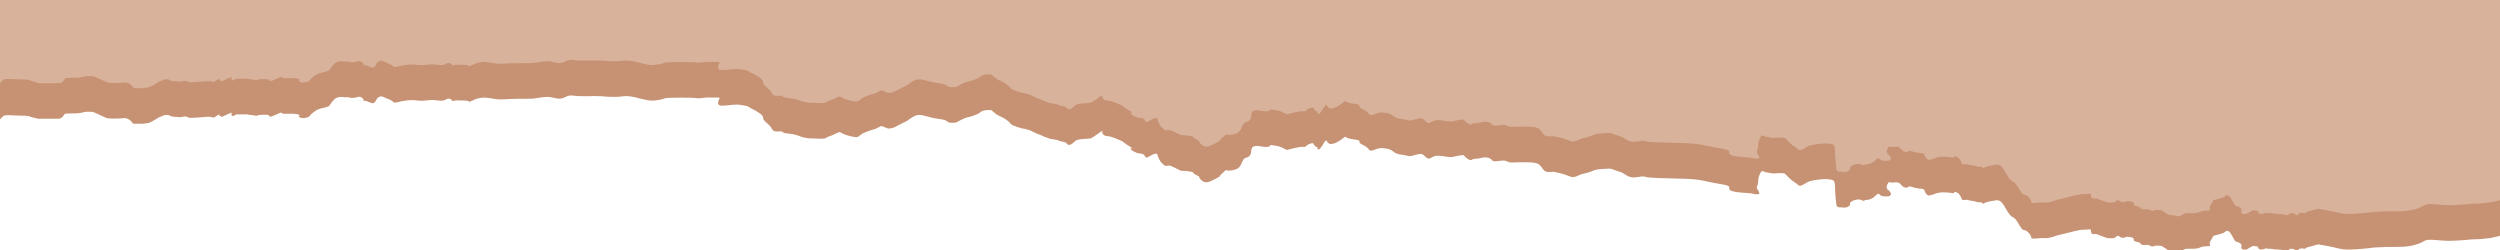   <svg xmlns="http://www.w3.org/2000/svg" x="0px" y="0px" viewBox="0 0 400 40" style="vertical-align: middle; max-width: 100%; width: 100%;" width="100%">
   <g>
    <path d="M400,5.8H0v13.3c0.2-0.2,0.4-0.4,0.5-0.5c0.2-0.3,1.6-0.1,2.9-0.1c1.4,0,1.5,0.2,1.5,0.2L6.1,19    c0,0,2.9,0,3.3,0c0.4,0,0.7-0.4,0.9-0.7c0.1-0.3,1.8,0,2.9-0.3c0.1,0,0.3-0.1,0.4-0.1c0,0,1.1-0.1,1.5,0.1c0.5,0.2,1.7,0.8,2,0.9    c0.3,0.1,1.8,0.1,2.7,0c0.9-0.1,1.5,0.9,1.5,0.9H23c0.3-0.1,0.7-0.1,0.7-0.1s0.4-0.1,1.2-0.6c0.7-0.5,0.9-0.4,1.2-0.6    c0.4-0.2,0.9-0.1,1.1,0c0.2,0.2,0.9,0.2,0.9,0.2s0.9,0.1,1.1,0c0.2-0.1,0.7-0.1,0.9,0.1c0.3,0.2,3.2-0.2,3.6-0.1    c0.3,0.1,0.6,0.1,0.6,0.1s0.2-0.2,0.6-0.4c0.4-0.2,0,0,0.4,0.2c0.4,0.2,0.4,0,0.4,0s0,0,0.9-0.4c0.9-0.4,0.2,0.1,0.5,0.3    c0.3,0.2,0.6-0.2,0.7-0.2c0.2,0,1.5,0,1.8,0c0.2,0.1,0.9,0.1,1.2,0.2c0.3,0.1,0.6-0.1,0.6-0.1s1.2-0.1,1.5,0c0.3,0.1,0,0,0.2,0.2    c0.2,0.2,0.6-0.1,1.4-0.4c0.7-0.4,0.6,0,0.8,0l1.2,0c0.4,0,1.1,0,1.4,0.2c0.2,0.2-0.4,0.1,0.1,0.4c0.5,0.2,0.8,0.1,1.4-0.1    c0.5-0.6,1.1-1.1,1.8-1.3c0.2-0.1,0.5-0.1,0.8-0.2c0.2-0.1,0.4-0.1,0.6-0.2c0.1,0,0.1-0.1,0.1-0.1c0.2-0.3,0.4-0.6,0.7-0.9    c0.4-0.5,1.2-0.6,1.9-0.4c0.1-0.1,0.3-0.1,0.5,0c0.6,0.1,0.9,0.1,1.5-0.1c0.4-0.1,0.8,0.2,0.9,0.5c0,0.1,0,0.1,0,0.2    c0.1-0.1,0.3-0.1,0.5,0c0.3,0.1,0.5,0.2,0.8,0.3c0.1,0,0.2,0,0.3,0c0.2-0.2,0.4-0.4,0.5-0.7c0.2-0.3,0.7-0.5,1-0.3    c0.6,0.3,1.3,0.4,1.7,0.9c0.1,0,0.3,0,0.4,0c1.2-0.3,2.3-0.5,3.5-0.3c0.8,0.1,1.5-0.1,2.3-0.1c0.7,0,1.6,0.3,2.2-0.1    c0.4-0.3,0.9,0,1,0.3c0.1,0,0.2-0.1,0.3-0.1c0.6-0.1,1.2,0,1.9,0c0.2,0,0.4,0.1,0.5,0.2c0.5-0.2,1-0.5,1.6-0.6    c1.2-0.3,2.4,0.3,3.7,0.2c1.5-0.1,2.9-0.1,4.4-0.1c1.2,0,2.4-0.5,3.6-0.2c0.8,0.2,1.2,0.3,1.9,0c0.4-0.2,0.8-0.4,1.4-0.3    c1.5,0.2,3.1,0,4.6,0.1c0.8,0.1,1.6,0.1,2.3,0.1c0.7,0,1.4-0.2,2-0.1c1.3,0.1,2.5,0.7,3.8,0.7c0.1,0,0.2,0,0.2,0    c1.7-0.2,1.4-0.3,1.9-0.4c0.5-0.1,4.5-0.1,4.9,0c0.4,0.1,1.4-0.1,1.8-0.1l1.4,0c1,0,0.3,0.1,0.3,0.9c0,0.9,2.1,0,3.7,0.3    c1.6,0.3,0.7,0.1,1.5,0.5c0.8,0.4,0.8,0.4,1.1,0.6c0.3,0.2,0.9,0.5,0.9,1c0,0.5,1,0.9,1.4,1.7c0.4,0.8,1.3,0.2,1.7,0.5    c0.4,0.4,1.1,0.1,2.5,0.6c1.4,0.6,2.4,0.4,3.5,0.5c1.1,0,0.7-0.1,1.5-0.4c0.7-0.2,0.9-0.4,1.4-0.6c0.5-0.2,0.3,0.2,2,0.6    c1.7,0.4,0.9-0.1,2.5-0.7c1.6-0.6,1.2-0.3,1.9-0.7c0.7-0.4,0.6-0.2,1.4,0.1c0.8,0.3,1.8-0.5,2.7-0.9c0.9-0.4,0.5-0.3,1.3-0.8    c0.8-0.5,1.1-0.4,1.4-0.4c0.3,0,0.8,0.2,2.1,0.5c1.3,0.2,1.7,0.2,2.1,0.5c0.4,0.4,1.3,0.2,1.5,0.2c0.2-0.1,1.2-0.7,1.7-0.8    c0.5-0.1,1.6-0.4,2.1-0.8c0.4-0.4,1.2-0.4,1.6-0.4c0.4,0,0.3,0.2,0.8,0.5c0.4,0.4,0.9,0.5,1.4,0.8c0.5,0.3,0.9,0.6,1.1,0.9    c0.2,0.3,1.8,0.8,2.2,0.8c0.4,0.1,0.9,0.2,1.4,0.5c0.5,0.3,0.8,0.3,1.4,0.6c0.6,0.3,0.6,0.2,1,0.4c0.4,0.2,1.4,0.2,1.7,0.4    c0.3,0.2,1.1,0.1,1.3,0.5c0.3,0.4,0.8,0.1,1.3-0.4c0.5-0.5,2.1-0.3,2.6-0.5c0.4-0.2,0.9-0.6,1.5-1c0.6-0.4,0,0,0.4,0.4    c0.4,0.4,0.8,0.2,1.3,0.4c0.6,0.2,0.6,0.2,1.3,0.5c0.8,0.3,0.3,0.2,1.6,1c1.3,0.8,0,0,0.2,0.4c0.2,0.4,0.7,0.5,1.1,0.7    c0.4,0.1,1,0,1.2,0.5c0.2,0.5,0.6,0,1.3-0.3c0.7-0.3,0.7,0.1,0.7,0.1s0.2,0.8,0.7,1.3c0.5,0.5,0.6,0.5,1,0.4    c0.4-0.1,1.1,0.4,1.8,0.7c0.6,0.3,0,0,1.4,0.2c1.4,0.2,0.3,0.1,1.3,0.6c1,0.5,0,0,0.8,0.8c0.8,0.8,1.6,0.1,2.5-0.3    c0.9-0.5,0,0,0.9-0.8c0.9-0.8,0.3-0.4,1-0.4c0.6,0,1.5-0.2,1.8-0.7c0.3-0.5,0.5-1.2,0.8-1.3c0.3-0.1,1-0.2,1-1.2    c0.1-1.1,1.2-0.7,2.1-0.6c0.9,0.1,1-0.3,1-0.3s1.2,0.1,1.8,0.4c0.6,0.3,0.8,0.4,0.8,0.4s2.1-0.6,2.6-0.5c0.5,0.1,0.3-0.2,1.1-0.5    c0.8-0.3,0.4,0.2,1,0.5c0.6,0.2,0,0,0.2,0.3c0.2,0.3,0.5,0,1-0.9c0.6-0.9,0.3-0.2,0.9,0.1c0.6,0.2,1.6-0.4,2.2-0.9    c0.6-0.5,0,0,1.7,0.2c1.7,0.2,0.3,0.3,1.3,0.8c1,0.5,0.8,0.5,1.2,0.9c0.4,0.4,1.1-0.4,2.1-0.3c1,0.1,1.1,0.1,1.8,0.6    c0.6,0.5,1.4,0.4,2.1,0.6c0.6,0.2,0.8,0,1.7-0.2c0.9-0.2,0.9,0.1,1.4,0.5c0.5,0.4,0.7,0,1.3-0.2c0.6-0.2,1.4,0,2.2,0.1    c0.8,0.1,0.6,0,1.7-0.2c1.2-0.2,0.6,0,1.4,0.5c0.8,0.5,0.6,0,1.2,0c0.6,0,0.8-0.1,1.3-0.2c0.6-0.1,1.2,0.1,1.4,0.4    c0.2,0.4,1.1,0.1,1.7,0.1c0.6-0.1,0.8,0.3,1.4,0.3c0.6,0,2.1-0.1,3.3,0c1.2,0.1,1.3,0.4,1.8,1.1c0.5,0.7,1.4,0.3,1.8,0.4    c0.4,0.1,1.5,0.3,2.4,0.7c0.9,0.4,1.3-0.2,2.2-0.4c1-0.2,1.1-0.3,1.9-0.6c0.8-0.2,0.7-0.1,1.7-0.2c1-0.1,1,0.1,2,0.4    c1,0.3,0.5,0.2,1.6,0.8c1.1,0.5,2.1-0.2,2.8,0.1c0.6,0.2,3,0.2,6.1,0.3c3.1,0.1,3.1,0.4,5.6,0.8c2.5,0.4,1.3,0.5,1.8,1    c0.6,0.5,3,0.4,3.7,0.6c0.6,0.2,1,0,1,0s0-0.3-0.3-0.7c-0.3-0.4,0.1-0.6,0.1-1.2c0-0.6,0.1-0.9,0.4-1.5c0.3-0.5,0.6,0,1,0    c0.5,0,0,0,0.6,0.1c0.6,0.1,0.9,0,1.7,0c0.8,0,0.6,0.2,1.3,0.8c0.6,0.6,1,0.7,1.4,1.1c0.4,0.4,1.1-0.3,1.6-0.5c0.5-0.2,1-0.3,2-0.4    c1-0.1,1.5,0,1.9,0.1c0.4,0.1,0.4,0.8,0.4,1.3c0,0.5,0.1,1.8,0.2,2.5c0.1,0.8,0.5,0.5,1,0.6c0.6,0.1,1.3-0.2,1.2-0.6    c-0.1-0.4,1.3-0.9,1.8-0.6c0.5,0.3,0.5,0,0.7,0c0.2,0,0.9,0,1.6-0.7c0.7-0.7,0.4,0,1.2,0.1c0.8,0.1,1,0,1.2-0.2    c0.2-0.2-0.2-0.7-0.5-0.9c-0.2-0.2-0.2-0.6,0.1-1c0.2-0.4,0,0,0.9-0.1c0.9-0.1,0.9,0.1,1.4,0.6c0.6,0.5,1.1,0,1.1,0    s1.3,0.4,1.9,0.4c0.6,0,0.5,0.4,0.7,0.7c0.2,0.3,0.5,0.4,0.5,0.4l0.8-0.2c0.8-0.5,2.5-0.3,3-0.2c0.5,0.1,0.1-0.2,0.3-0.2    c0.2,0,0.5,0.1,0.7,0.3c0.2,0.2,0.5,0.8,0.5,0.9c0,0.1,0.3,0.1,0.6,0.1c0.3-0.1,0.2,0,0.8,0.1c0.6,0.1,0.7,0.1,0.9,0.2    c0.2,0.1,0.9,0,1,0.2c0.1,0.2,0.3,0.1,0.3,0c0.1-0.1,0.8-0.3,1.6-0.4c0.8-0.2,1.1,0,1.9,1.4c0.8,1.4,1,1.1,1.4,1.5    c0.5,0.5,1,1.8,1.4,1.8c0.5,0,1.2,0.8,1.2,1.2c0,0.4,1.3,0,2.1,0.1c0.8,0.1,2.1-0.5,2.3-0.5c0.2,0,2.7-0.7,3.4-0.8    c0.7-0.1,0.8,0,1.4-0.1c0.6,0,0.2,0,0.4,0.5c0.2,0.5,0.5,0.1,1,0.3c0.4,0.2,0.8,0.3,1.3,0.5c0.4,0.2,1.2,0.1,1.3,0.1    c0.2,0,0.2-0.2,0.5-0.3c0.3-0.2,0.2,0,0.7,0.2c0.5,0.2,0.6-0.2,1.2-0.1c0.6,0.1,0.8,0.1,0.8,0.5c0.1,0.4,0.9,0.2,1.1,0.6    c0.2,0.4,1,0,1.5,0.3c0.5,0.3,0.6,0,1,0c0.5,0,0.9,0,1.1,0.2c0.2,0.2,0.6,0.3,0.7,0.5c0,0.1,1,0.1,1.2,0.2c0.2,0.1,0.4,0.1,0.6,0.1    c0.2,0,0.5-0.2,0.7-0.3c0.2-0.2,0.7-0.2,0.7-0.2s0.7,0,1,0c0.3,0,0.8-0.1,0.8-0.1s0.4-0.3,1.3-0.3c0.9,0,0.3-0.1,0.5-0.7    c0.3-0.5,0.4-0.7,0.5-0.9c0.1-0.2,1.5-0.3,1.9-0.7c0.4-0.4,0.8,0,1,0.4c0.2,0.5-0.2-0.4,0.4,0.7c0.6,1.1,0,0,0.2,0.3    c0.2,0.3,0.2,0.1,0.6,0.3c0.4,0.2,0.5,0.3,0.4,0.8c0,0.5,0.9,0.3,0.9,0.3s0.6-0.4,0.9-0.5c0.2-0.2,0,0,0.5,0c0.5,0,0.3,0.2,0.5,0.4    c0.2,0.2,0.7,0.1,1,0c0.3-0.2,0,0,0.6,0c0.6,0,0.8,0.1,1.1,0.1c0.3,0,1.2,0.1,1.2,0.1s0.2,0,0.5,0.1c0,0,0,0,0.2,0    c0.2,0,0,0,0.3-0.2c0.3-0.2,0.2-0.1,0.2-0.1s0.4,0,0.6,0.1c0.1,0.1,0.1,0.1,0.3,0.2c0.2,0.1,0.2,0,0.4-0.2c0.2-0.2,0.7-0.2,0.8-0.1    c0.1,0.1,0.5-0.2,0.5-0.2l1.8-0.5c0,0,2.4,0.4,3.5,0.7c1.1,0.3,4,0,5.5-0.2c1.5-0.1,2.2-0.1,4-0.1c1.8,0,3.3-0.5,3.9-0.9    c0.6-0.4,1.6-0.2,3.1-0.1c1.5,0.1,3.7-0.1,4.6-0.2c0.9,0,2.2-0.1,2.9-0.2c0.3-0.1,1-0.2,1.7-0.4V5.8z" fill="rgba(193,135,100,0.9)">
    </path>
    <path d="M400,0H0v13.3c0.2-0.2,0.4-0.4,0.5-0.5c0.2-0.3,1.6-0.1,2.9-0.1c1.4,0,1.5,0.2,1.5,0.2l1.3,0.4    c0,0,2.9,0,3.3,0c0.4,0,0.7-0.4,0.9-0.7c0.1-0.3,1.8,0,2.9-0.3c0.1,0,0.3-0.1,0.4-0.1c0,0,1.1-0.1,1.5,0.1c0.5,0.2,1.7,0.8,2,0.9    c0.3,0.1,1.8,0.1,2.7,0c0.9-0.1,1.5,0.9,1.5,0.9H23c0.3-0.1,0.7-0.1,0.7-0.1s0.4-0.1,1.2-0.6c0.7-0.5,0.9-0.4,1.2-0.6    c0.4-0.2,0.9-0.1,1.1,0c0.2,0.2,0.9,0.2,0.9,0.2s0.9,0.1,1.1,0c0.2-0.1,0.7-0.1,0.9,0.1c0.3,0.2,3.2-0.2,3.6-0.1    c0.3,0.1,0.6,0.1,0.6,0.1s0.2-0.2,0.6-0.4c0.4-0.2,0,0,0.4,0.2c0.4,0.2,0.4,0,0.4,0s0,0,0.9-0.4c0.9-0.4,0.2,0.1,0.5,0.3    c0.3,0.2,0.6-0.2,0.7-0.2c0.2,0,1.5,0,1.8,0c0.2,0.1,0.9,0.1,1.2,0.2c0.3,0.1,0.6-0.1,0.6-0.1s1.2-0.1,1.5,0c0.3,0.1,0,0,0.2,0.2    c0.2,0.2,0.6-0.1,1.4-0.4c0.7-0.4,0.6,0,0.8,0l1.2,0c0.4,0,1.1,0,1.4,0.2c0.2,0.2-0.4,0.1,0.1,0.4c0.5,0.2,0.8,0.1,1.4-0.1    c0.5-0.6,1.1-1.1,1.8-1.3c0.2-0.1,0.5-0.1,0.8-0.2c0.2-0.1,0.4-0.1,0.6-0.2c0.1,0,0.1-0.1,0.1-0.1c0.2-0.3,0.4-0.6,0.7-0.9    c0.4-0.5,1.2-0.6,1.9-0.4c0.1-0.1,0.3-0.1,0.5,0c0.6,0.1,0.9,0.1,1.5-0.1c0.4-0.1,0.8,0.2,0.9,0.5c0,0.1,0,0.1,0,0.2    c0.1-0.1,0.3-0.1,0.5,0c0.3,0.1,0.5,0.2,0.8,0.3c0.1,0,0.2,0,0.3,0c0.2-0.2,0.4-0.4,0.5-0.7c0.2-0.3,0.7-0.5,1-0.3    c0.6,0.3,1.3,0.4,1.7,0.9c0.1,0,0.3,0,0.4,0c1.2-0.3,2.3-0.5,3.5-0.3c0.8,0.1,1.5-0.1,2.3-0.1c0.7,0,1.6,0.3,2.2-0.1    c0.4-0.3,0.9,0,1,0.3c0.1,0,0.2-0.1,0.3-0.1c0.6-0.1,1.2,0,1.9,0c0.2,0,0.4,0.1,0.5,0.2c0.5-0.2,1-0.5,1.6-0.6    c1.2-0.3,2.4,0.3,3.7,0.2c1.5-0.1,2.9-0.1,4.4-0.1c1.2,0,2.4-0.5,3.6-0.2c0.8,0.2,1.2,0.3,1.9,0c0.4-0.2,0.8-0.4,1.4-0.3    c1.5,0.2,3.1,0,4.6,0.1c0.8,0.1,1.6,0.1,2.3,0.1c0.7,0,1.4-0.2,2-0.1c1.3,0.1,2.5,0.7,3.8,0.7c0.1,0,0.2,0,0.2,0    c1.7-0.2,1.4-0.3,1.9-0.4c0.5-0.1,4.5-0.1,4.9,0c0.4,0.1,1.4-0.1,1.8-0.1l1.4,0c1,0,0.3,0.1,0.3,0.9c0,0.9,2.1,0,3.7,0.3    c1.6,0.3,0.7,0.1,1.5,0.5c0.8,0.4,0.8,0.4,1.1,0.6c0.3,0.2,0.9,0.5,0.9,1c0,0.5,1,0.9,1.4,1.7c0.4,0.8,1.3,0.2,1.7,0.5    c0.4,0.4,1.1,0.1,2.5,0.6c1.4,0.6,2.4,0.4,3.5,0.5c1.1,0,0.7-0.1,1.5-0.4c0.7-0.2,0.9-0.4,1.4-0.6c0.5-0.2,0.3,0.2,2,0.6    c1.7,0.4,0.9-0.1,2.5-0.7c1.6-0.6,1.2-0.3,1.9-0.7c0.7-0.4,0.6-0.2,1.4,0.1c0.8,0.3,1.8-0.5,2.7-0.9c0.9-0.4,0.5-0.3,1.3-0.8    c0.8-0.5,1.1-0.4,1.4-0.4c0.3,0,0.8,0.2,2.1,0.5c1.3,0.2,1.7,0.2,2.1,0.5c0.4,0.4,1.3,0.2,1.5,0.2c0.2-0.1,1.2-0.7,1.7-0.8    c0.5-0.1,1.6-0.4,2.1-0.8c0.4-0.4,1.2-0.4,1.6-0.4c0.4,0,0.3,0.2,0.8,0.5c0.4,0.4,0.9,0.5,1.4,0.8c0.5,0.3,0.9,0.6,1.1,0.9    c0.2,0.3,1.8,0.8,2.2,0.8c0.4,0.1,0.9,0.2,1.4,0.5c0.5,0.3,0.8,0.3,1.4,0.6c0.6,0.3,0.6,0.2,1,0.4c0.4,0.2,1.4,0.2,1.7,0.4    c0.3,0.2,1.1,0.1,1.3,0.5c0.3,0.4,0.8,0.1,1.3-0.4c0.5-0.5,2.1-0.3,2.6-0.5c0.4-0.2,0.9-0.6,1.5-1c0.6-0.4,0,0,0.4,0.4    c0.4,0.4,0.8,0.2,1.3,0.4c0.6,0.2,0.6,0.2,1.3,0.5c0.8,0.3,0.3,0.2,1.6,1c1.3,0.8,0,0,0.2,0.4c0.2,0.4,0.7,0.5,1.1,0.7    c0.4,0.1,1,0,1.2,0.5c0.2,0.5,0.6,0,1.3-0.3c0.7-0.3,0.7,0.1,0.7,0.1s0.2,0.8,0.7,1.3c0.5,0.5,0.6,0.5,1,0.4    c0.4-0.1,1.1,0.4,1.8,0.7c0.6,0.3,0,0,1.4,0.2c1.4,0.2,0.3,0.1,1.3,0.6c1,0.5,0,0,0.8,0.8c0.8,0.8,1.6,0.1,2.5-0.3    c0.9-0.5,0,0,0.9-0.8c0.9-0.8,0.3-0.4,1-0.4c0.6,0,1.5-0.2,1.8-0.7c0.3-0.5,0.5-1.2,0.8-1.3c0.3-0.1,1-0.2,1-1.2    c0.1-1.1,1.2-0.7,2.1-0.6c0.9,0.1,1-0.3,1-0.3s1.2,0.1,1.8,0.4c0.6,0.3,0.8,0.4,0.8,0.4s2.1-0.6,2.6-0.5c0.5,0.1,0.3-0.2,1.1-0.5    c0.8-0.3,0.4,0.2,1,0.5c0.6,0.2,0,0,0.2,0.3c0.2,0.3,0.5,0,1-0.9c0.6-0.9,0.3-0.2,0.9,0.1c0.6,0.2,1.6-0.4,2.2-0.9    c0.6-0.5,0,0,1.7,0.2c1.7,0.2,0.3,0.3,1.3,0.8c1,0.5,0.8,0.5,1.2,0.9c0.4,0.4,1.1-0.4,2.1-0.3c1,0.1,1.1,0.1,1.8,0.6    c0.6,0.5,1.4,0.4,2.1,0.6c0.6,0.2,0.8,0,1.7-0.2c0.9-0.2,0.9,0.1,1.4,0.5c0.5,0.4,0.7,0,1.3-0.2c0.6-0.2,1.4,0,2.2,0.1    c0.8,0.1,0.6,0,1.7-0.2c1.2-0.2,0.6,0,1.4,0.5c0.8,0.5,0.6,0,1.2,0c0.6,0,0.8-0.1,1.3-0.2c0.6-0.1,1.2,0.1,1.4,0.4    c0.2,0.4,1.1,0.1,1.7,0.1c0.6-0.1,0.8,0.3,1.4,0.3c0.6,0,2.1-0.1,3.3,0c1.2,0.1,1.3,0.4,1.8,1.1c0.5,0.7,1.4,0.3,1.8,0.4    c0.4,0.1,1.5,0.3,2.4,0.7c0.9,0.4,1.3-0.2,2.2-0.4c1-0.2,1.1-0.3,1.9-0.6c0.8-0.2,0.7-0.1,1.7-0.2c1-0.1,1,0.1,2,0.4    c1,0.3,0.5,0.2,1.6,0.8c1.1,0.5,2.1-0.2,2.8,0.1c0.6,0.2,3,0.2,6.1,0.3c3.1,0.1,3.1,0.4,5.6,0.8c2.5,0.4,1.3,0.5,1.8,1    c0.6,0.5,3,0.4,3.7,0.6c0.6,0.2,1,0,1,0s0-0.3-0.3-0.7c-0.3-0.4,0.1-0.6,0.1-1.2c0-0.6,0.1-0.9,0.4-1.5c0.3-0.5,0.6,0,1,0    c0.5,0,0,0,0.6,0.1c0.6,0.1,0.9,0,1.7,0c0.8,0,0.6,0.2,1.3,0.8c0.6,0.6,1,0.7,1.4,1.1c0.4,0.4,1.1-0.3,1.6-0.5c0.5-0.2,1-0.3,2-0.4    c1-0.1,1.5,0,1.9,0.1c0.4,0.1,0.4,0.8,0.4,1.3c0,0.5,0.1,1.8,0.2,2.5c0.1,0.8,0.5,0.5,1,0.6c0.6,0.1,1.3-0.2,1.2-0.6    c-0.1-0.4,1.3-0.9,1.8-0.6c0.5,0.3,0.5,0,0.7,0c0.2,0,0.9,0,1.6-0.7c0.7-0.7,0.4,0,1.2,0.1c0.8,0.1,1,0,1.2-0.2    c0.2-0.2-0.2-0.7-0.5-0.9c-0.2-0.2-0.2-0.6,0.1-1c0.2-0.4,0,0,0.9-0.1c0.9-0.1,0.9,0.1,1.4,0.6c0.6,0.5,1.1,0,1.1,0    s1.3,0.4,1.9,0.4c0.6,0,0.5,0.4,0.7,0.7c0.2,0.3,0.5,0.4,0.5,0.4l0.8-0.2c0.8-0.5,2.5-0.3,3-0.2c0.5,0.1,0.1-0.2,0.3-0.2    c0.2,0,0.5,0.1,0.7,0.3c0.2,0.2,0.5,0.8,0.5,0.9c0,0.1,0.3,0.1,0.6,0.1c0.3-0.1,0.2,0,0.8,0.1c0.6,0.1,0.7,0.1,0.9,0.2    c0.2,0.1,0.9,0,1,0.2c0.1,0.2,0.3,0.1,0.3,0c0.1-0.1,0.8-0.3,1.6-0.4c0.8-0.2,1.1,0,1.9,1.4c0.8,1.4,1,1.1,1.4,1.5    c0.5,0.5,1,1.8,1.4,1.8c0.5,0,1.2,0.8,1.2,1.2c0,0.4,1.3,0,2.1,0.1c0.8,0.1,2.1-0.5,2.3-0.5c0.2,0,2.7-0.7,3.4-0.8    c0.7-0.1,0.8,0,1.4-0.1c0.6,0,0.2,0,0.4,0.5c0.2,0.5,0.5,0.1,1,0.3c0.4,0.2,0.8,0.3,1.3,0.5c0.4,0.2,1.2,0.1,1.3,0.1    c0.2,0,0.2-0.2,0.5-0.3c0.3-0.2,0.2,0,0.7,0.2c0.5,0.2,0.6-0.2,1.2-0.1c0.6,0.1,0.8,0.1,0.8,0.5c0.1,0.4,0.9,0.2,1.1,0.6    c0.2,0.4,1,0,1.5,0.3c0.5,0.3,0.6,0,1,0c0.5,0,0.9,0,1.1,0.2c0.2,0.2,0.6,0.3,0.7,0.5c0,0.1,1,0.1,1.2,0.2c0.2,0.1,0.4,0.1,0.6,0.1    c0.2,0,0.5-0.2,0.7-0.3c0.2-0.2,0.7-0.2,0.7-0.2s0.7,0,1,0c0.3,0,0.8-0.1,0.8-0.1s0.4-0.3,1.3-0.3c0.9,0,0.3-0.1,0.5-0.7    c0.3-0.5,0.4-0.7,0.5-0.9c0.1-0.2,1.5-0.3,1.9-0.7c0.4-0.4,0.8,0,1,0.4c0.2,0.5-0.2-0.4,0.4,0.7c0.6,1.1,0,0,0.2,0.3    c0.2,0.3,0.2,0.1,0.6,0.3c0.4,0.2,0.5,0.3,0.4,0.8c0,0.5,0.9,0.3,0.9,0.3s0.6-0.4,0.9-0.5c0.2-0.2,0,0,0.5,0c0.5,0,0.3,0.2,0.5,0.4    c0.2,0.2,0.7,0.1,1,0c0.3-0.2,0,0,0.6,0c0.6,0,0.8,0.1,1.1,0.1c0.3,0,1.2,0.1,1.2,0.1s0.2,0,0.5,0.1c0,0,0,0,0.2,0    c0.2,0,0,0,0.3-0.2c0.3-0.2,0.2-0.1,0.2-0.1s0.4,0,0.6,0.1c0.1,0.1,0.1,0.1,0.3,0.2c0.2,0.1,0.2,0,0.4-0.2c0.2-0.2,0.7-0.2,0.8-0.1    c0.1,0.1,0.5-0.2,0.5-0.2l1.8-0.5c0,0,2.4,0.4,3.5,0.7c1.1,0.3,4,0,5.5-0.2c1.5-0.1,2.2-0.1,4-0.1c1.8,0,3.3-0.5,3.9-0.9    c0.6-0.4,1.6-0.2,3.1-0.1c1.5,0.1,3.7-0.1,4.6-0.2c0.9,0,2.2-0.1,2.9-0.2c0.3-0.1,1-0.2,1.7-0.4V0z" fill="rgb(216,178,155)">
    </path>
   </g>
  </svg>
